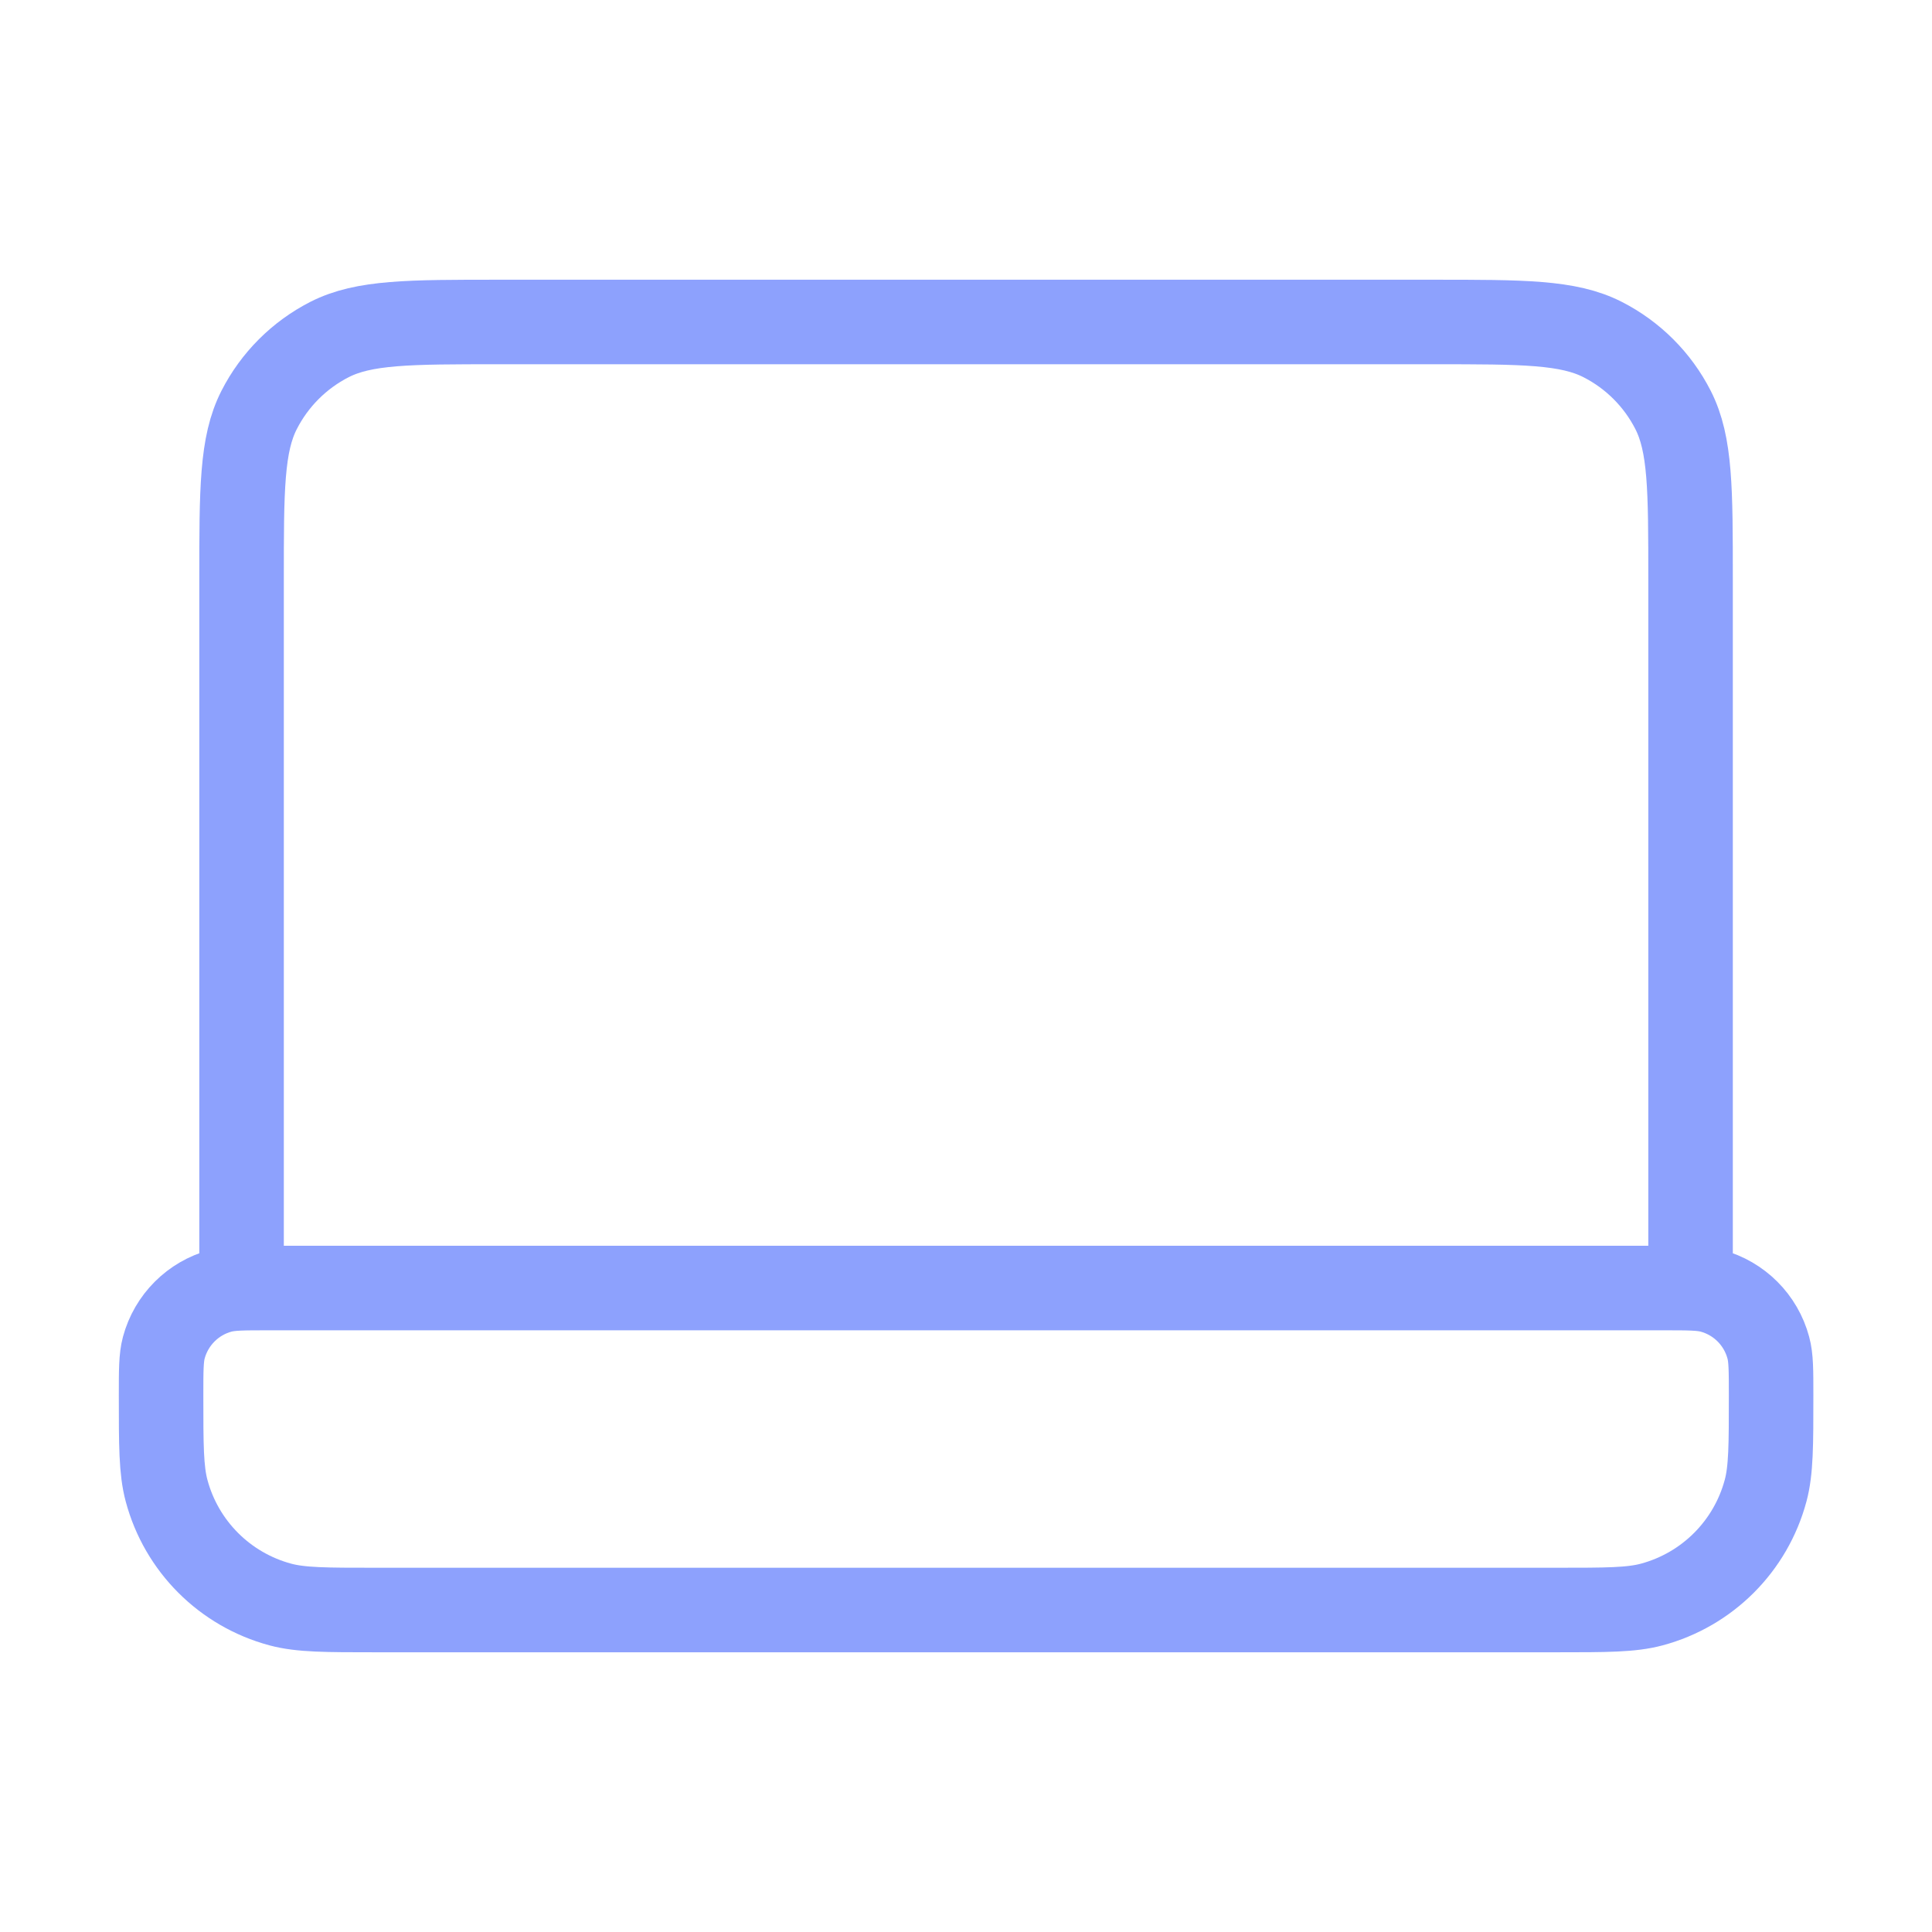 <?xml version="1.0" encoding="UTF-8"?> <svg xmlns="http://www.w3.org/2000/svg" width="32" height="32" viewBox="0 0 32 32" fill="none"><path d="M28.001 21.334V9.6C28.001 8.107 28.001 7.36 27.711 6.79C27.455 6.288 27.047 5.88 26.545 5.624C25.975 5.333 25.228 5.333 23.735 5.333H8.268C6.774 5.333 6.028 5.333 5.457 5.624C4.956 5.88 4.548 6.288 4.292 6.79C4.001 7.36 4.001 8.107 4.001 9.6V21.334M6.224 26.667H25.779C26.606 26.667 27.019 26.667 27.358 26.576C28.278 26.329 28.997 25.611 29.244 24.69C29.335 24.351 29.335 23.938 29.335 23.111C29.335 22.698 29.335 22.491 29.289 22.322C29.166 21.862 28.806 21.502 28.346 21.379C28.177 21.334 27.97 21.334 27.557 21.334H4.446C4.032 21.334 3.826 21.334 3.656 21.379C3.196 21.502 2.837 21.862 2.713 22.322C2.668 22.491 2.668 22.698 2.668 23.111C2.668 23.938 2.668 24.351 2.759 24.69C3.005 25.611 3.724 26.329 4.644 26.576C4.984 26.667 5.397 26.667 6.224 26.667Z" stroke="#8DA1FD" stroke-width="1.4" stroke-linecap="round" stroke-linejoin="round"></path></svg> 